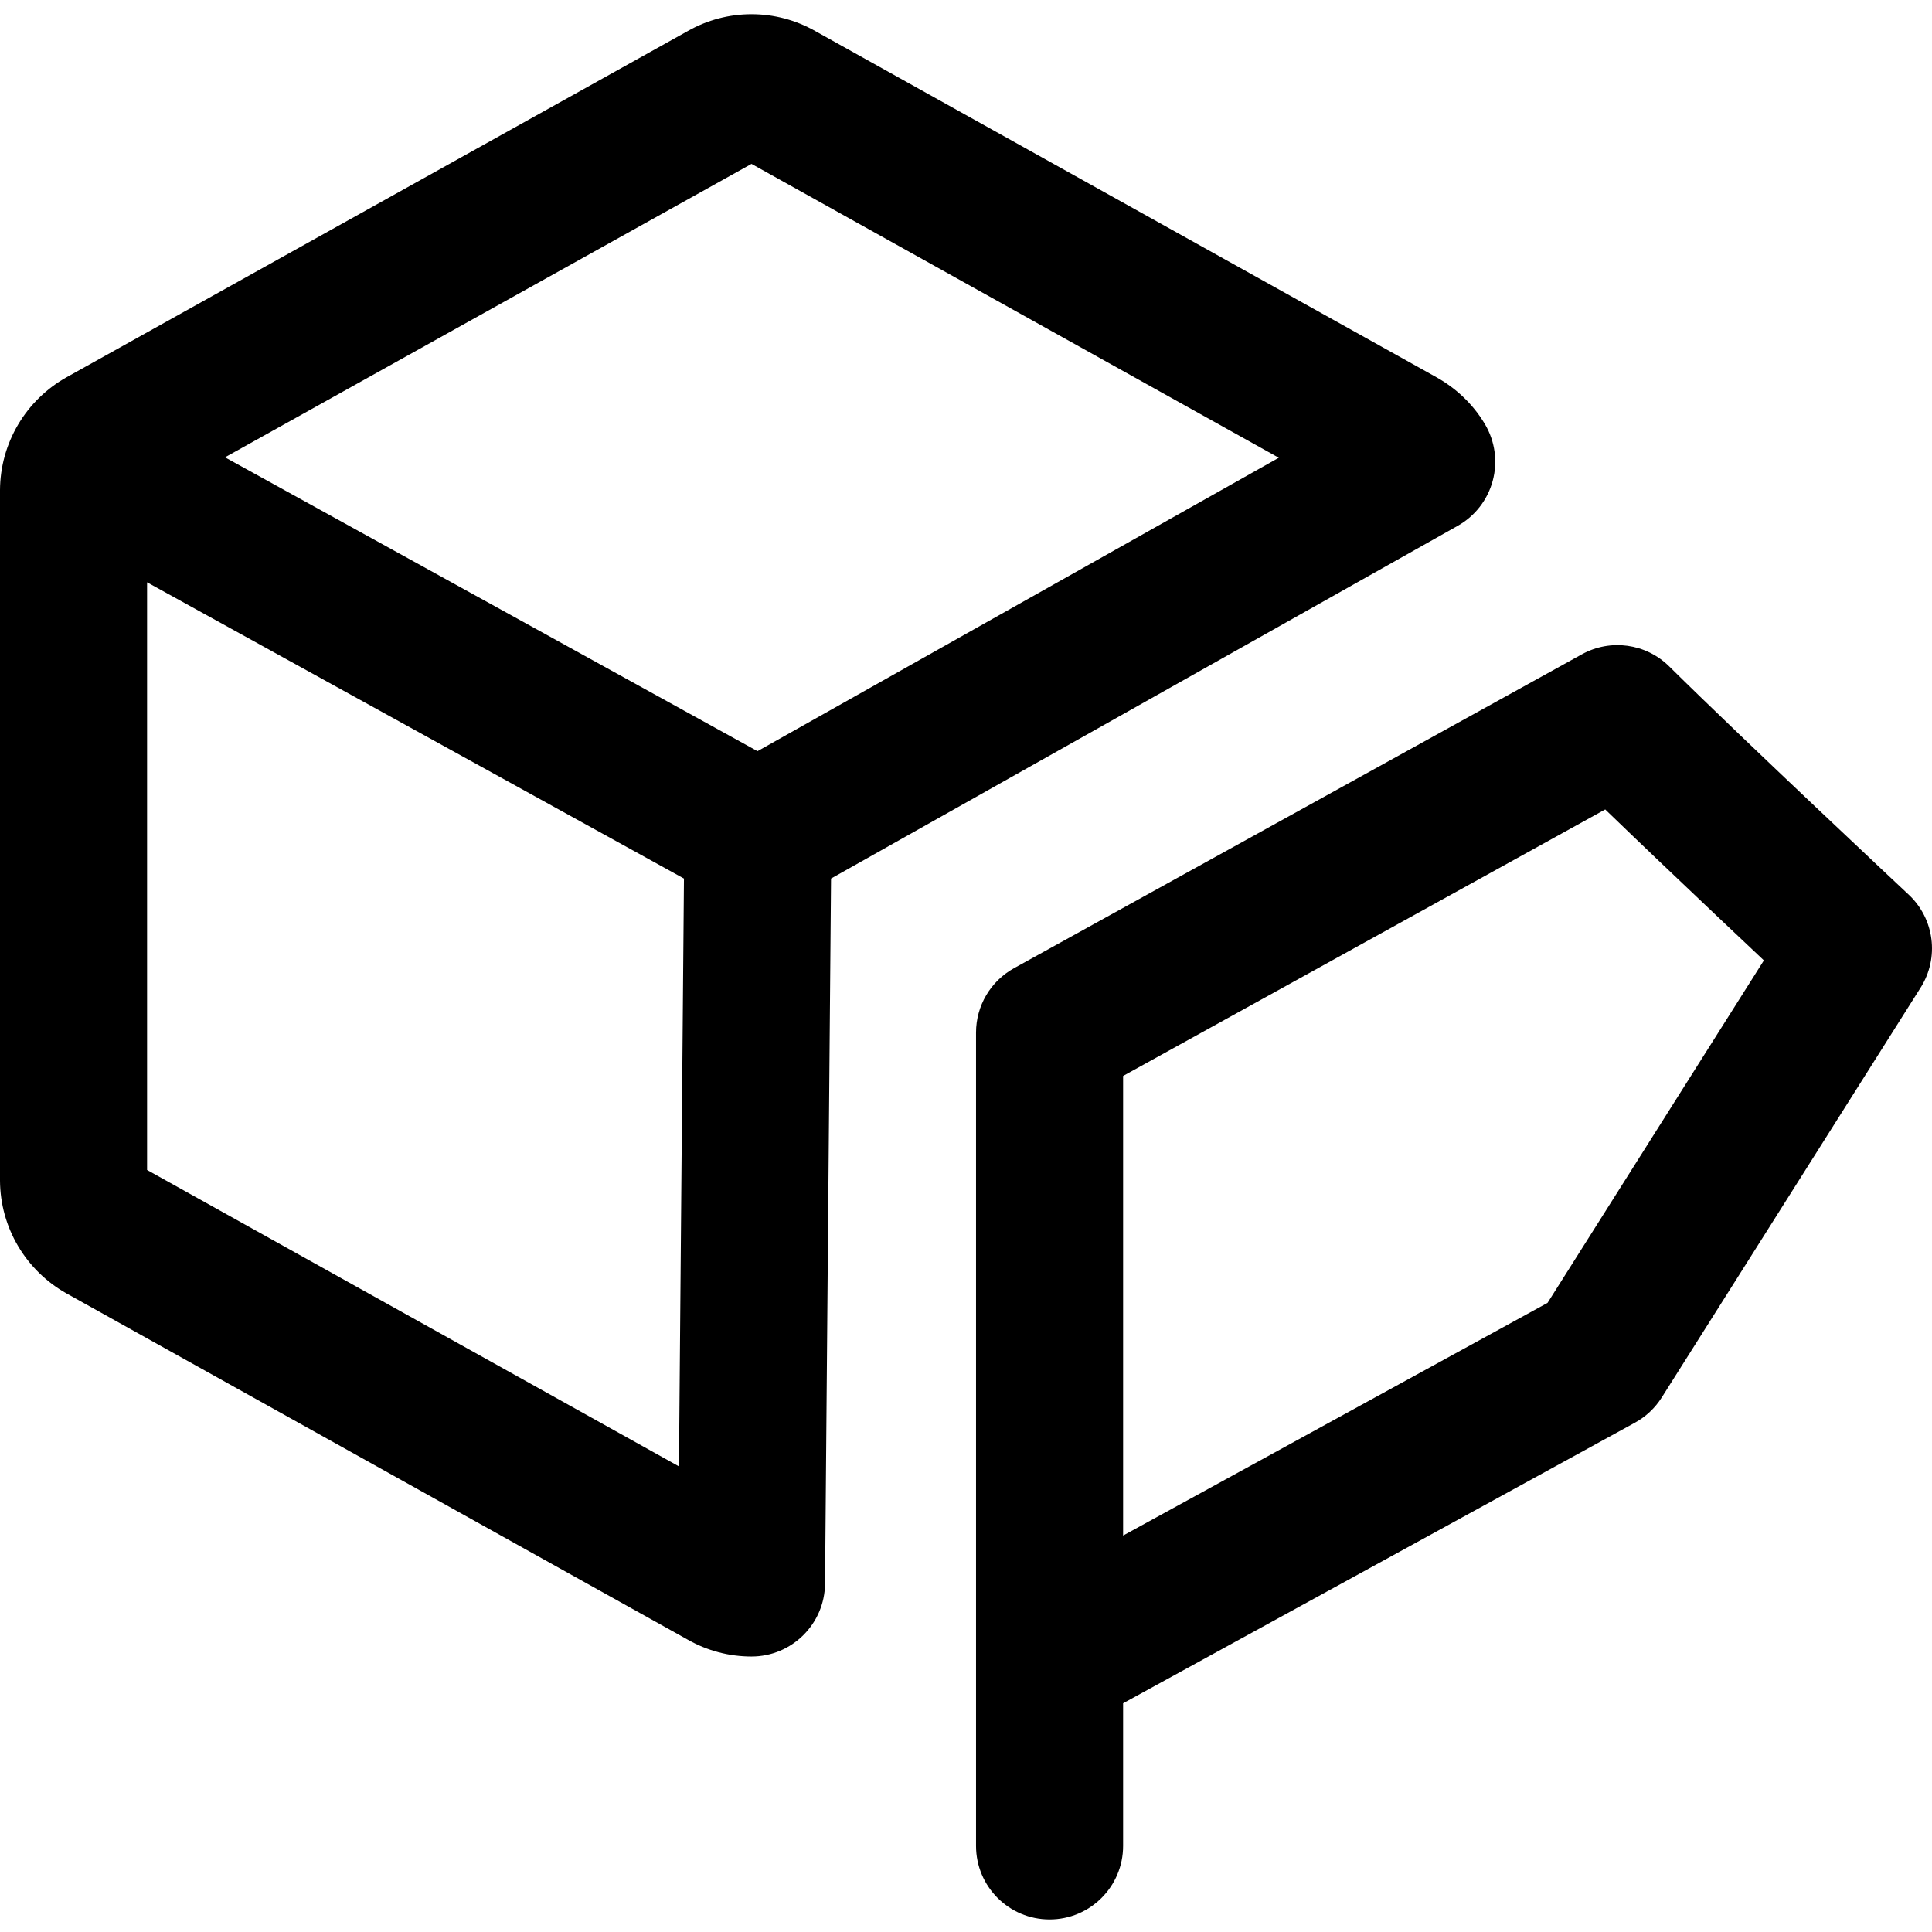 <svg width="544" height="544" viewBox="0 0 544 544" fill="none" xmlns="http://www.w3.org/2000/svg">
<path fill-rule="evenodd" clip-rule="evenodd" d="M193.688 8.723C199.154 5.624 205.329 4 211.603 4C217.877 4 224.052 5.624 229.518 8.723L404.427 106.205L404.5 106.246C409.729 109.187 414.629 113.535 418.137 119.469C420.97 124.261 421.754 129.993 420.311 135.371C418.868 140.748 415.321 145.318 410.469 148.049L233.996 247.379L232.308 445.9C232.211 457.267 222.97 466.43 211.603 466.43C205.328 466.43 199.153 464.806 193.687 461.707L18.779 364.225L18.705 364.184C13.085 361.022 8.383 356.434 5.09 350.864C1.796 345.292 0.035 338.943 0 332.459C0 332.422 0 332.385 0 332.347V138.083C0 138.045 0 138.008 0 137.97C0.035 131.486 1.796 125.138 5.09 119.566C8.383 113.996 13.085 109.408 18.705 106.246L18.779 106.205L193.688 8.723ZM191.175 412.898L192.583 247.381L41.412 163.96V329.431L191.175 412.898ZM63.355 128.77L211.603 46.147L360.073 128.894L213.293 211.511L63.355 128.77ZM445.418 184.233C453.459 179.788 463.468 181.174 469.999 187.636C480.327 197.857 497.134 213.878 511.483 227.458C518.631 234.223 525.126 240.342 529.833 244.769C532.187 246.982 534.093 248.772 535.409 250.008C535.766 250.342 536.079 250.636 536.346 250.887L537.442 251.914L537.448 251.919L537.449 251.921C537.449 251.921 537.449 251.921 523.294 267.032L537.449 251.921C544.698 258.711 546.104 269.692 540.8 278.09L467.903 393.495C466.028 396.463 463.429 398.906 460.35 400.594L316.236 479.598V519.763C316.236 531.198 306.965 540.468 295.53 540.468C284.094 540.468 274.824 531.198 274.824 519.763V290.743C274.824 283.207 278.918 276.267 285.513 272.621L445.418 184.233ZM316.236 432.372L435.75 366.854L496.664 270.419C492.688 266.674 488.012 262.262 483.017 257.535C472.991 248.046 461.593 237.203 451.986 227.919L316.236 302.956V432.372Z" fill="black"/>
</svg>
